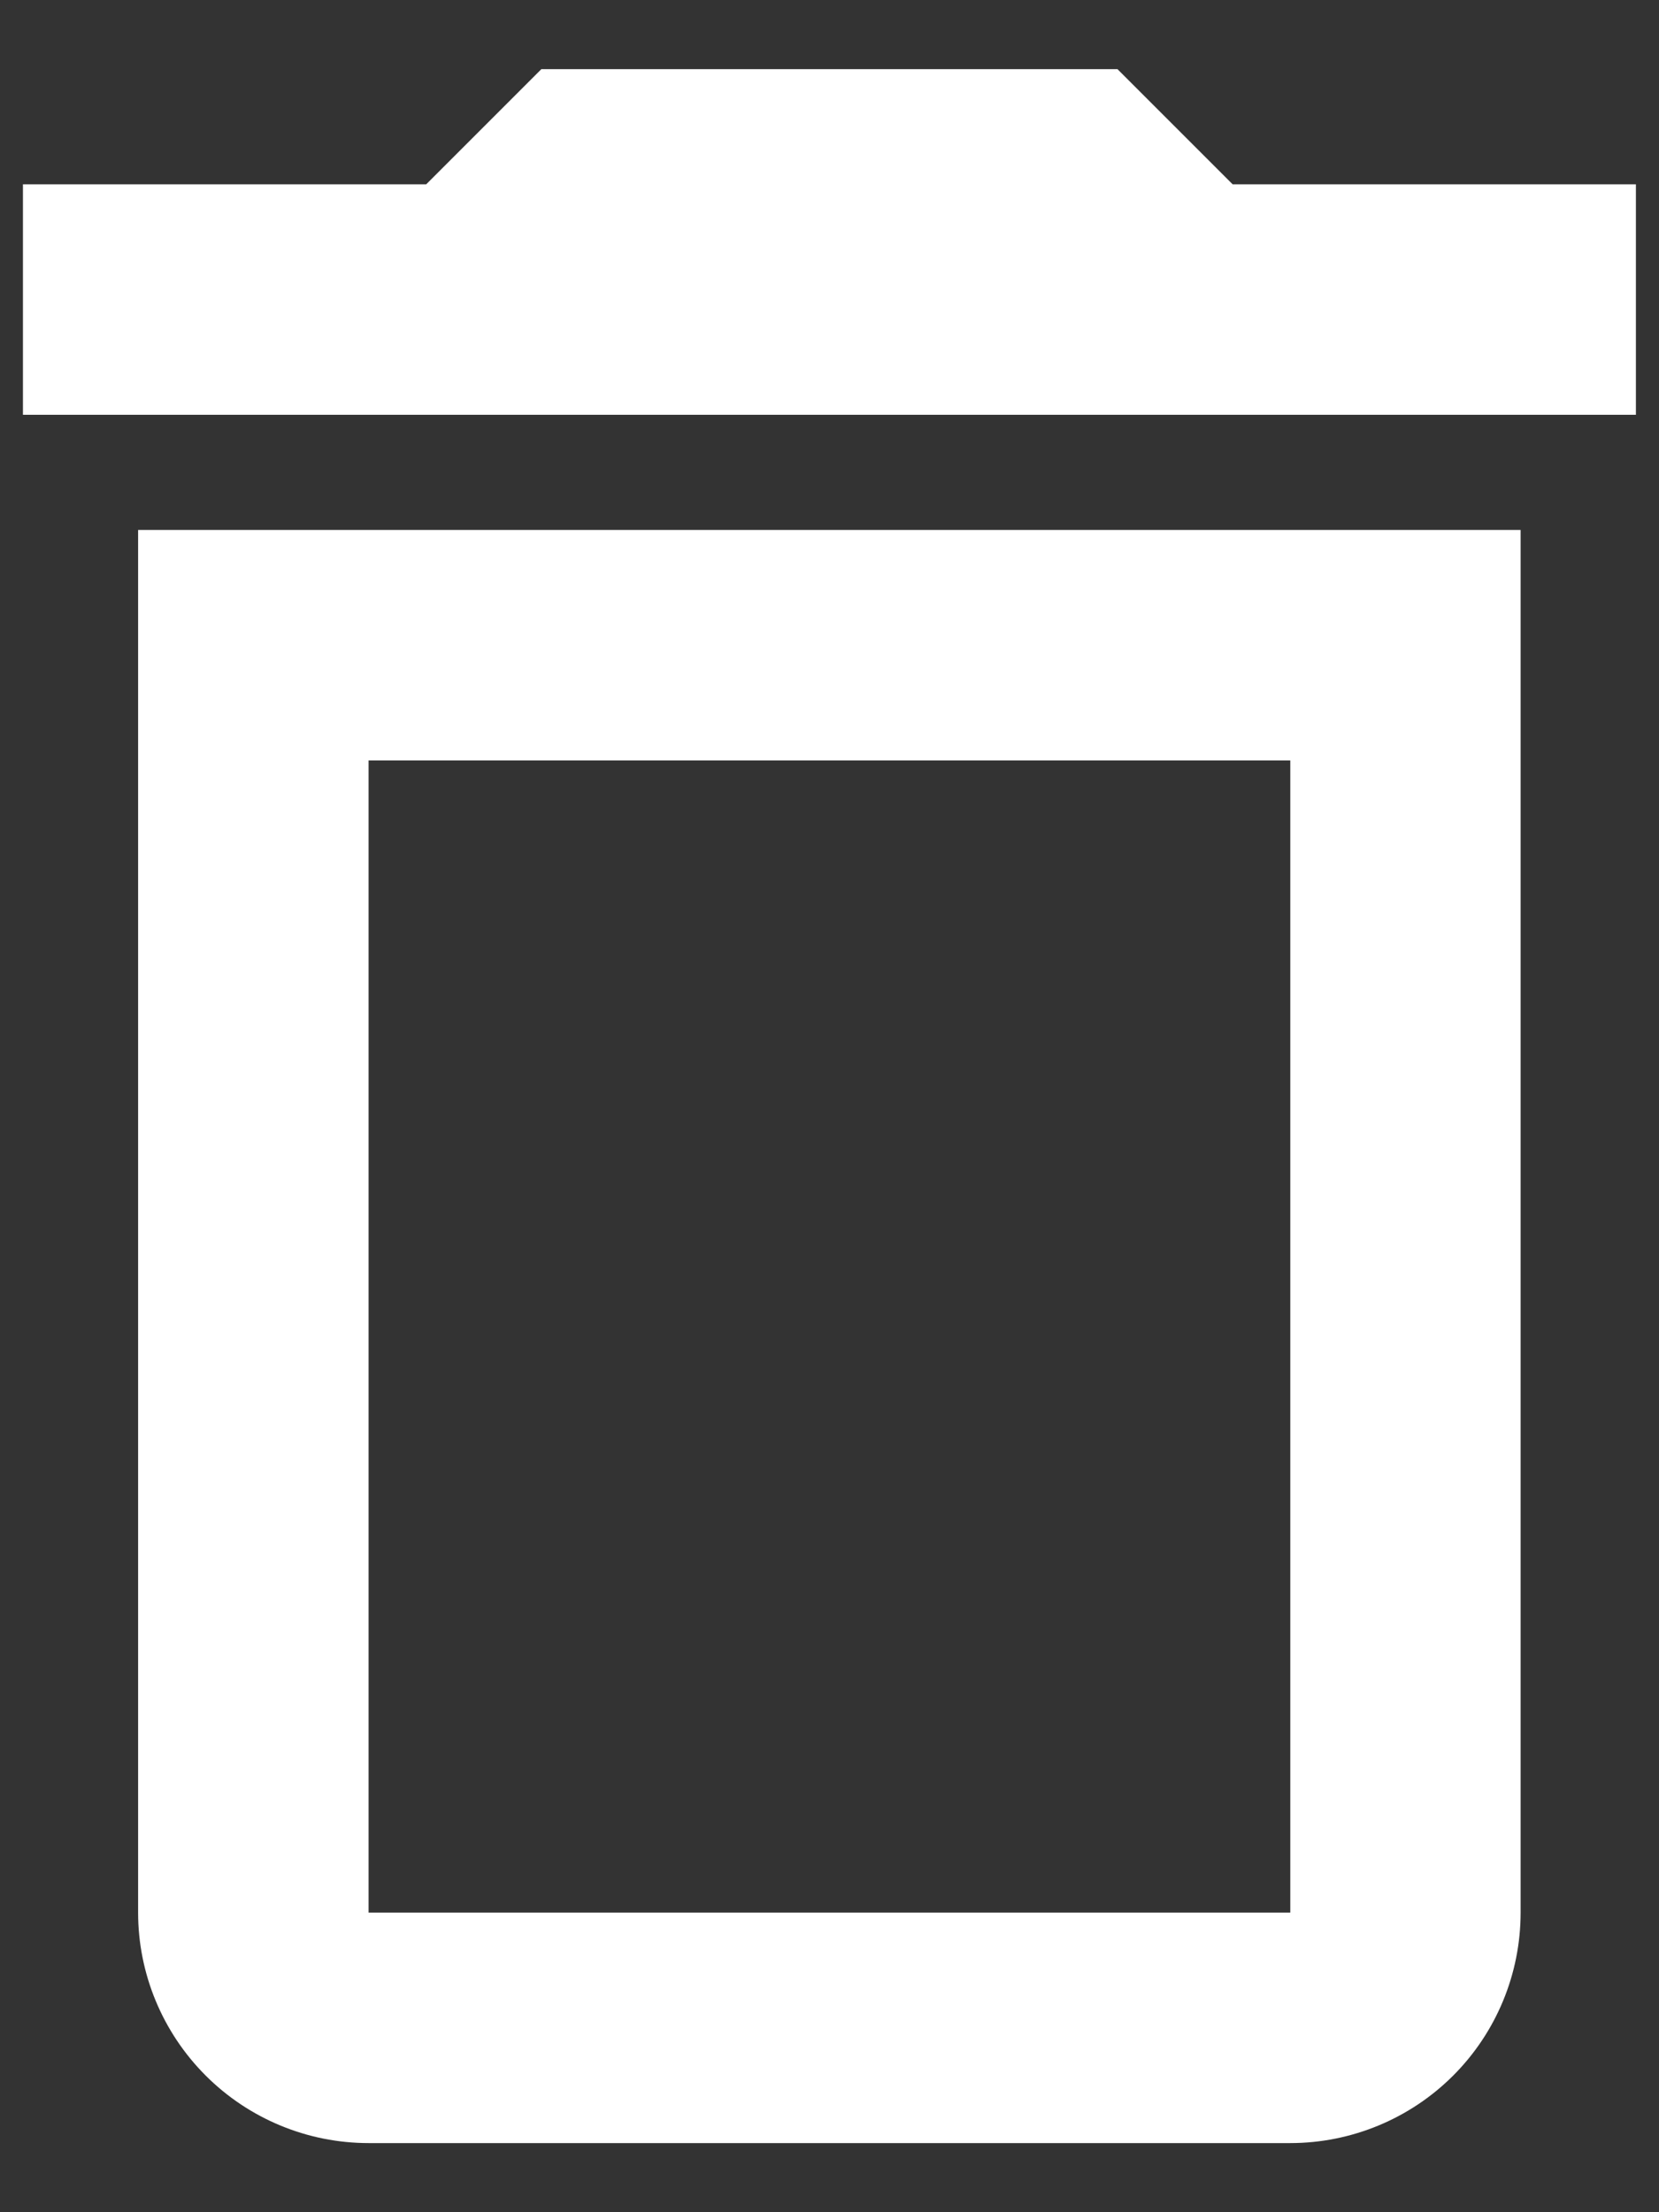 <svg width='12' height='16' viewBox='0 0 12 16' fill='none' xmlns='http://www.w3.org/2000/svg'><rect x="0" y="0" width="12" height="16" fill="#333333" stroke="none"/><path d='M0.999 13.833C0.999 14.275 1.175 14.699 1.488 15.012C1.8 15.324 2.224 15.5 2.666 15.5H9.333C9.775 15.5 10.199 15.324 10.511 15.012C10.824 14.699 10.999 14.275 10.999 13.833V3.833H0.999V13.833ZM2.666 5.5H9.333V13.833H2.666V5.5ZM8.916 1.333L8.083 0.5H3.916L3.083 1.333H0.166V3H11.833V1.333H8.916Z' fill='white'/></svg>